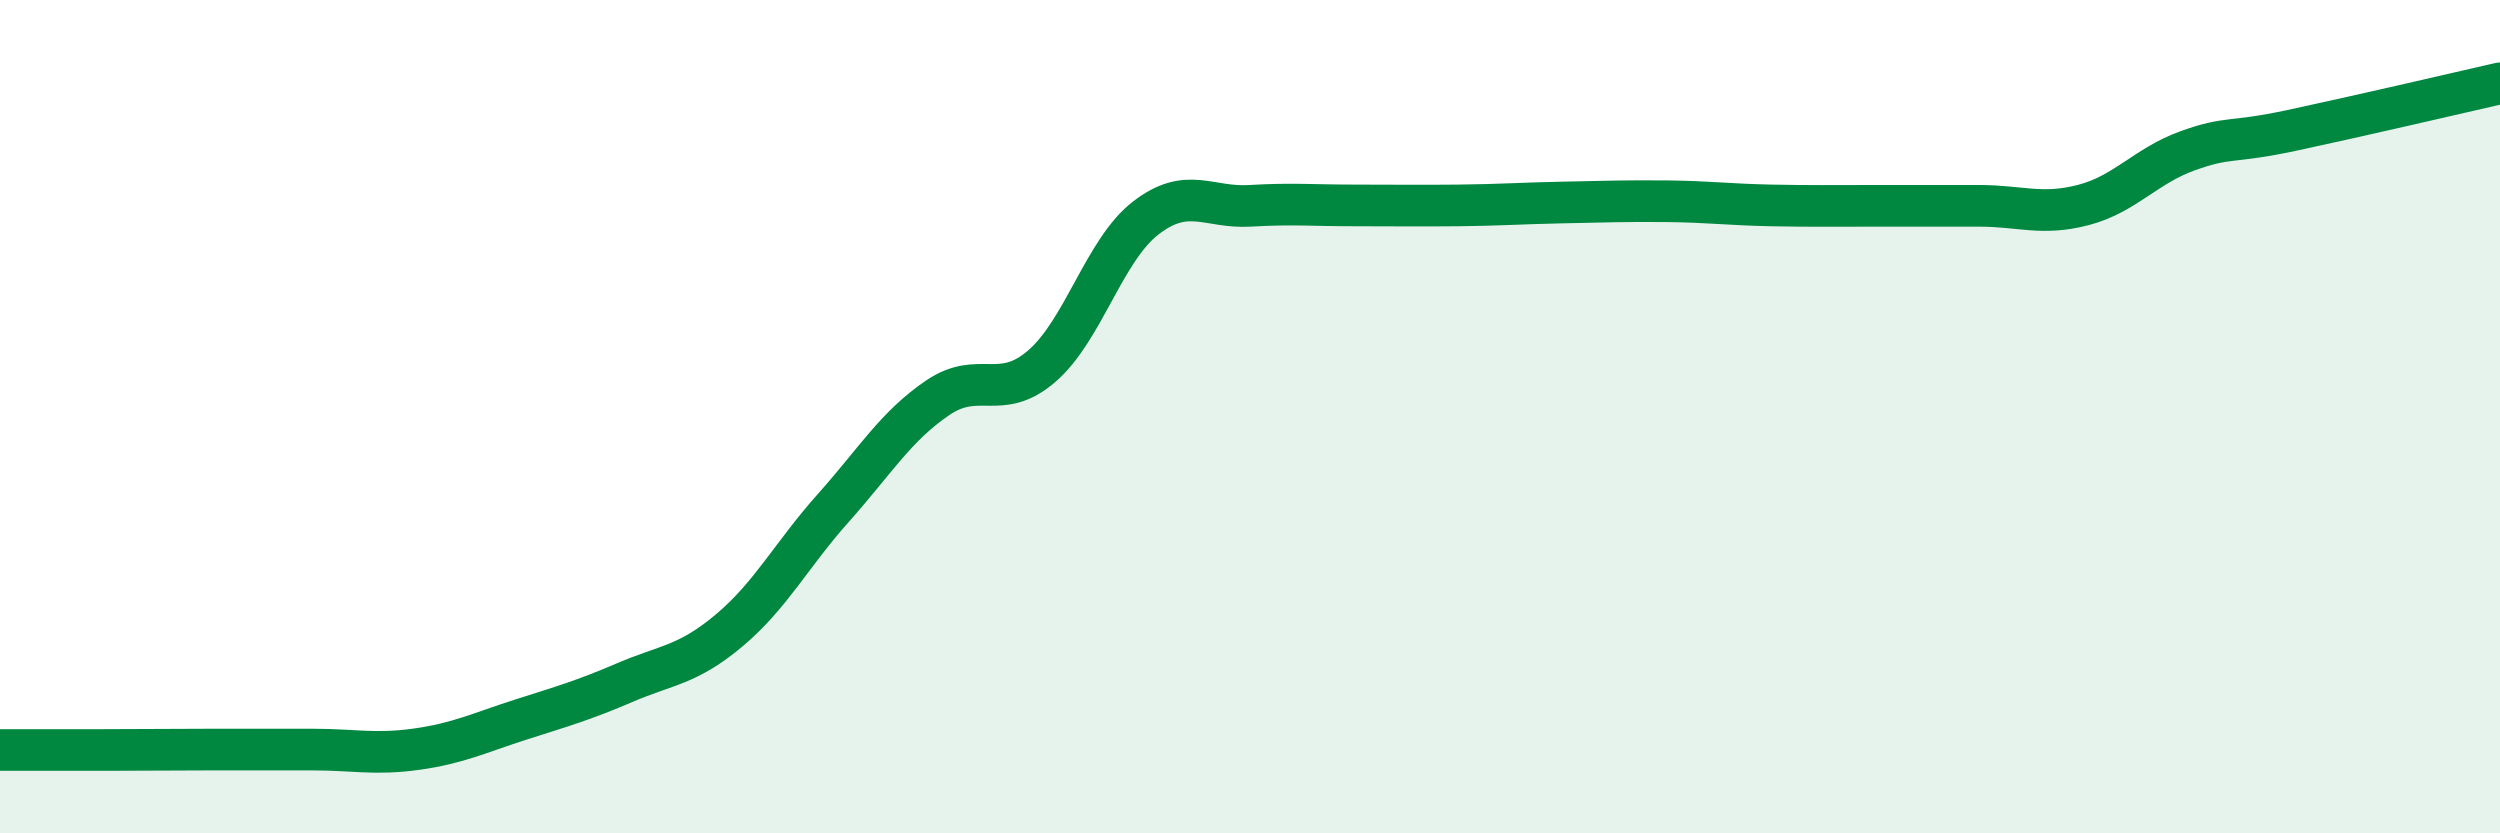 
    <svg width="60" height="20" viewBox="0 0 60 20" xmlns="http://www.w3.org/2000/svg">
      <path
        d="M 0,18 C 0.5,18 1.5,18 2.5,18 C 3.5,18 4,17.99 5,17.99 C 6,17.99 6.5,17.99 7.5,17.99 C 8.5,17.99 9,18.12 10,17.98 C 11,17.84 11.5,17.59 12.5,17.27 C 13.5,16.95 14,16.81 15,16.38 C 16,15.95 16.5,15.97 17.5,15.13 C 18.5,14.29 19,13.31 20,12.19 C 21,11.07 21.5,10.23 22.5,9.55 C 23.5,8.87 24,9.65 25,8.79 C 26,7.93 26.5,6 27.5,5.23 C 28.5,4.46 29,5 30,4.94 C 31,4.88 31.5,4.93 32.5,4.93 C 33.5,4.93 34,4.94 35,4.93 C 36,4.92 36.5,4.88 37.5,4.86 C 38.5,4.84 39,4.82 40,4.83 C 41,4.84 41.5,4.91 42.5,4.93 C 43.5,4.95 44,4.94 45,4.94 C 46,4.94 46.5,4.94 47.5,4.94 C 48.5,4.94 49,5.18 50,4.92 C 51,4.66 51.5,3.98 52.5,3.62 C 53.5,3.26 53.5,3.45 55,3.13 C 56.5,2.81 59,2.23 60,2L60 20L0 20Z"
        fill="#008740"
        opacity="0.1"
        stroke-linecap="round"
        stroke-linejoin="round"
      />
      <path
        d="M 0,18 C 0.5,18 1.5,18 2.5,18 C 3.5,18 4,17.99 5,17.99 C 6,17.99 6.5,17.99 7.5,17.99 C 8.5,17.99 9,18.12 10,17.98 C 11,17.84 11.5,17.59 12.5,17.27 C 13.5,16.95 14,16.81 15,16.38 C 16,15.95 16.5,15.97 17.5,15.13 C 18.5,14.29 19,13.31 20,12.19 C 21,11.07 21.5,10.23 22.5,9.55 C 23.5,8.87 24,9.65 25,8.79 C 26,7.93 26.5,6 27.5,5.23 C 28.5,4.46 29,5 30,4.94 C 31,4.88 31.5,4.93 32.5,4.93 C 33.5,4.93 34,4.94 35,4.93 C 36,4.92 36.5,4.88 37.5,4.86 C 38.5,4.84 39,4.82 40,4.83 C 41,4.84 41.5,4.91 42.5,4.93 C 43.5,4.95 44,4.94 45,4.94 C 46,4.94 46.5,4.94 47.5,4.94 C 48.5,4.94 49,5.18 50,4.92 C 51,4.66 51.5,3.98 52.5,3.62 C 53.5,3.26 53.5,3.45 55,3.13 C 56.5,2.81 59,2.23 60,2"
        stroke="#008740"
        stroke-width="1"
        fill="none"
        stroke-linecap="round"
        stroke-linejoin="round"
      />
    </svg>
  